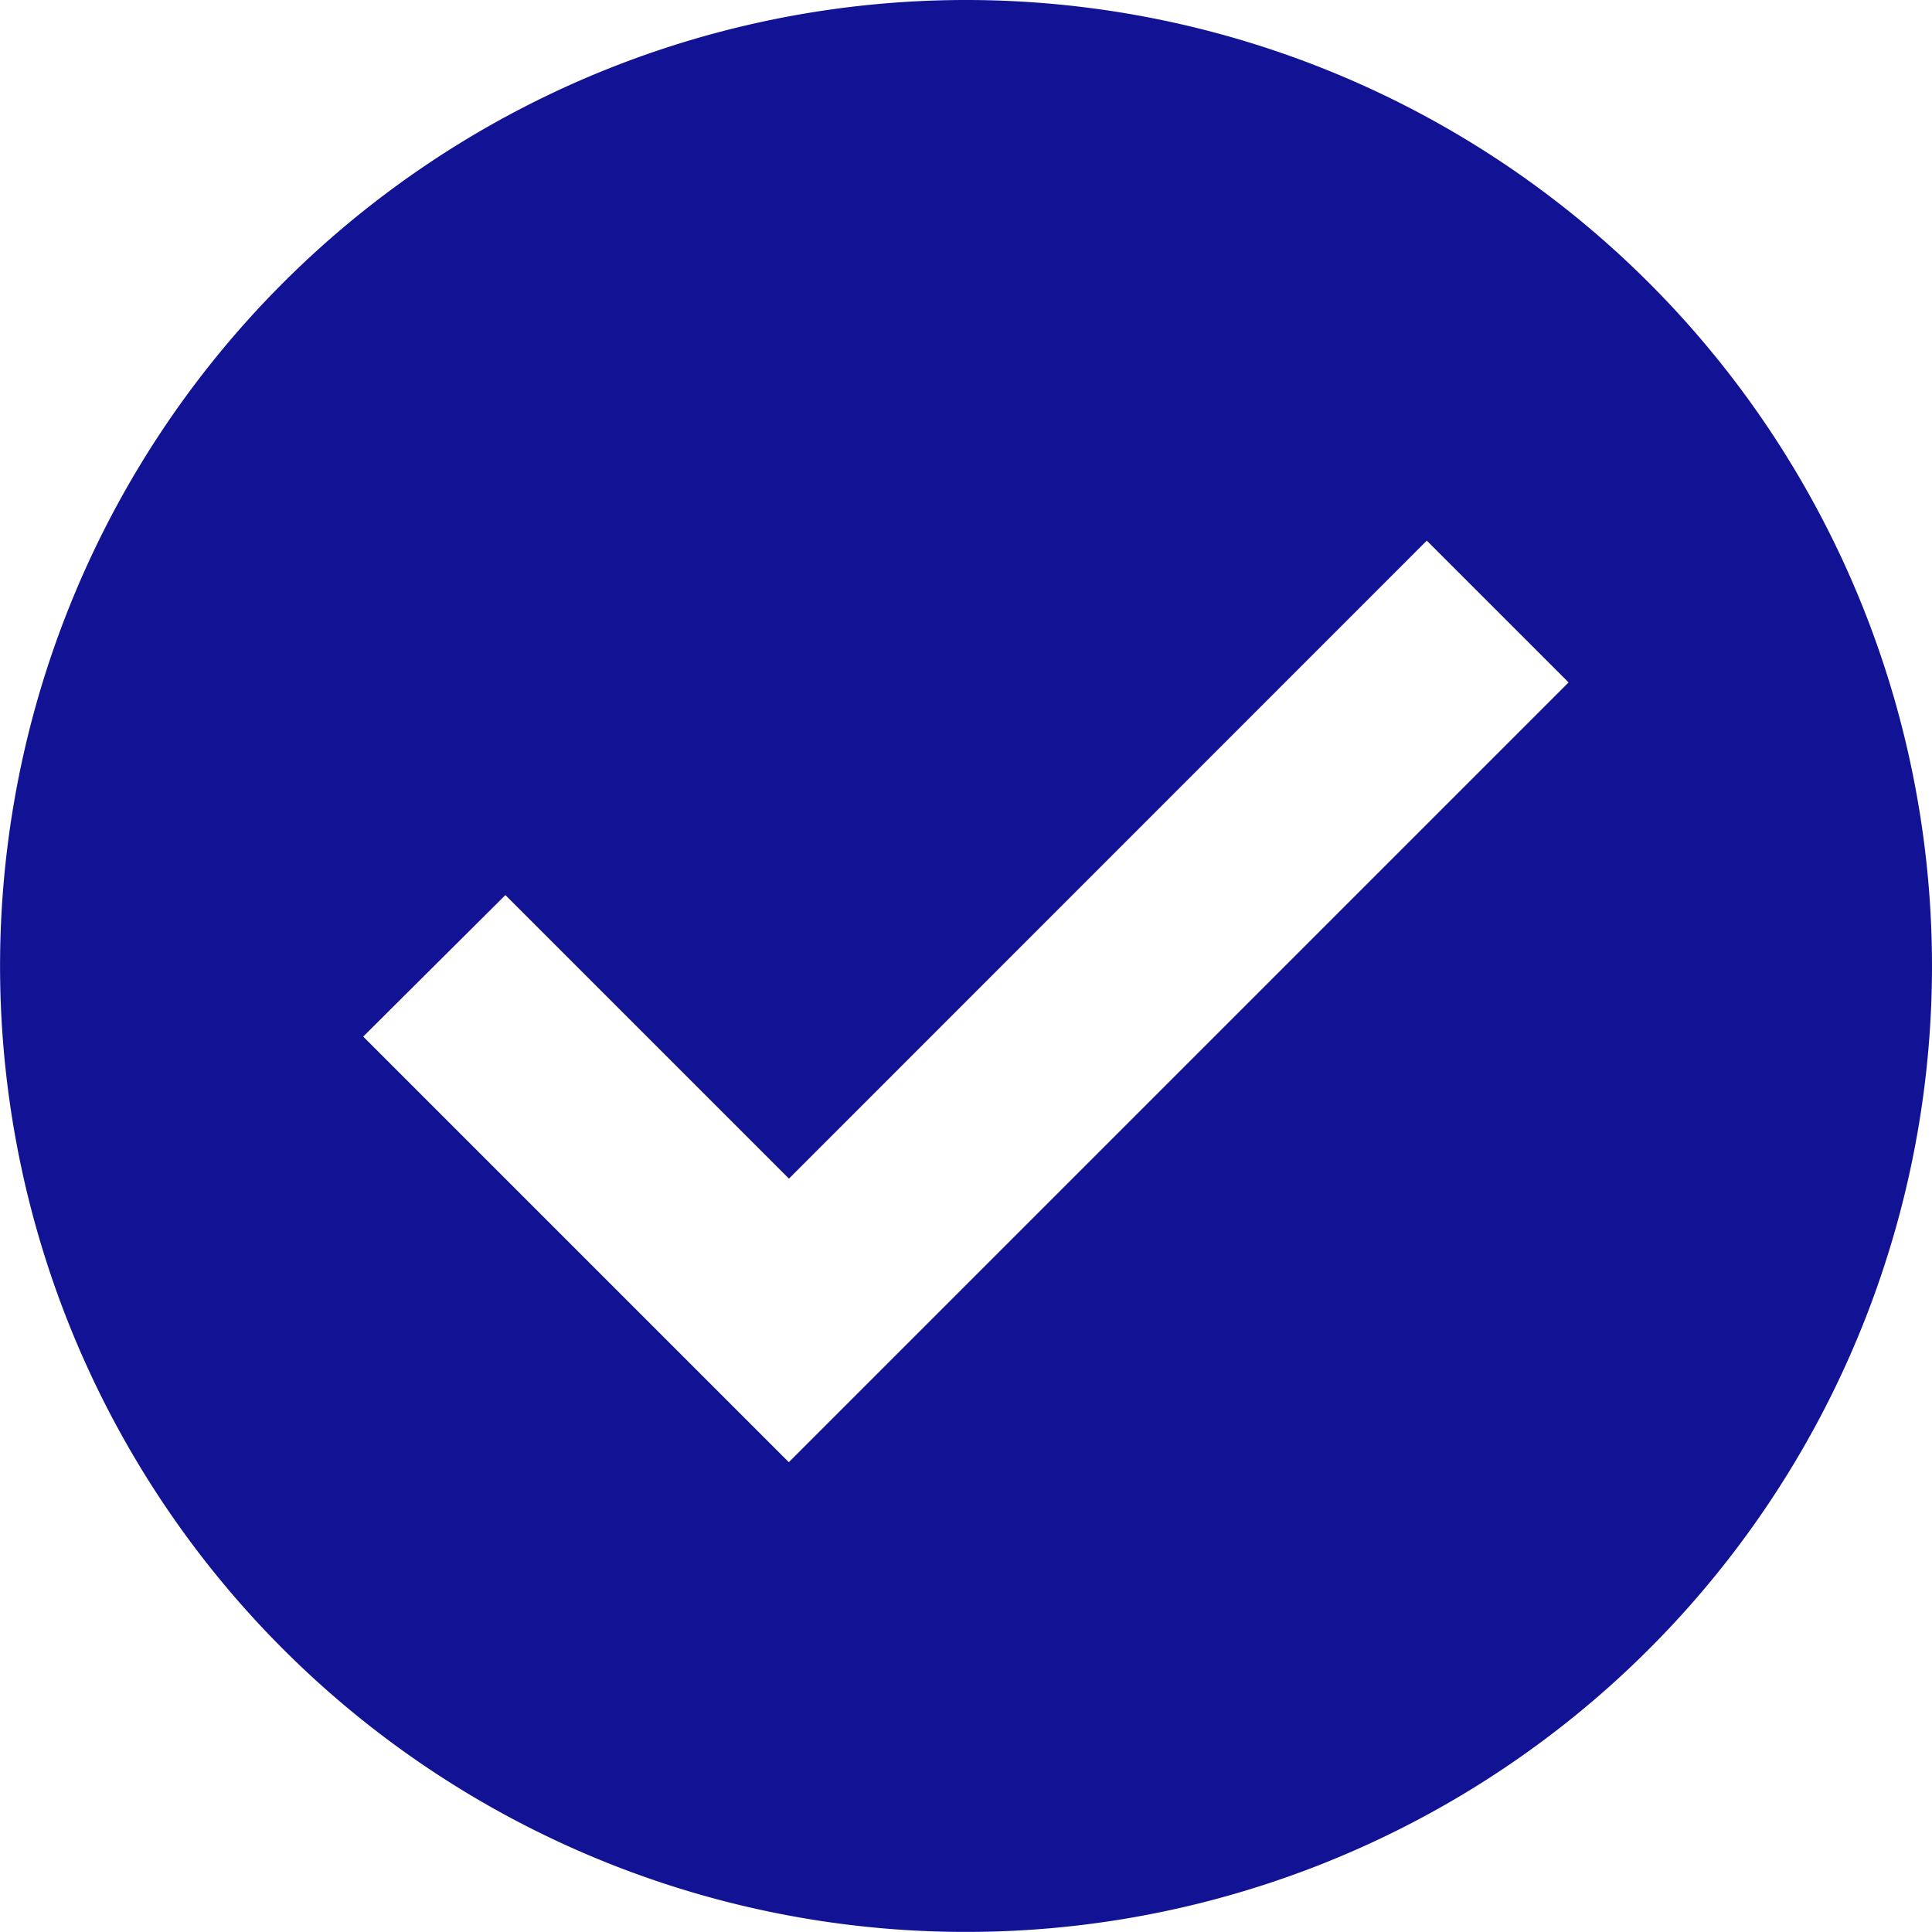 <svg xmlns="http://www.w3.org/2000/svg" width="29.053" height="29.053" viewBox="0 0 29.053 29.053">
  <defs>
    <style>
      .cls-1 {
        fill: #121394;
      }
    </style>
  </defs>
  <path id="checked" class="cls-1" d="M14.526,0A14.526,14.526,0,1,0,29.053,14.526,14.527,14.527,0,0,0,14.526,0ZM11.862,21.988l-6.4-6.4L7.6,13.46l4.264,4.264L21.456,8.13l2.132,2.132Z"/>
</svg>
